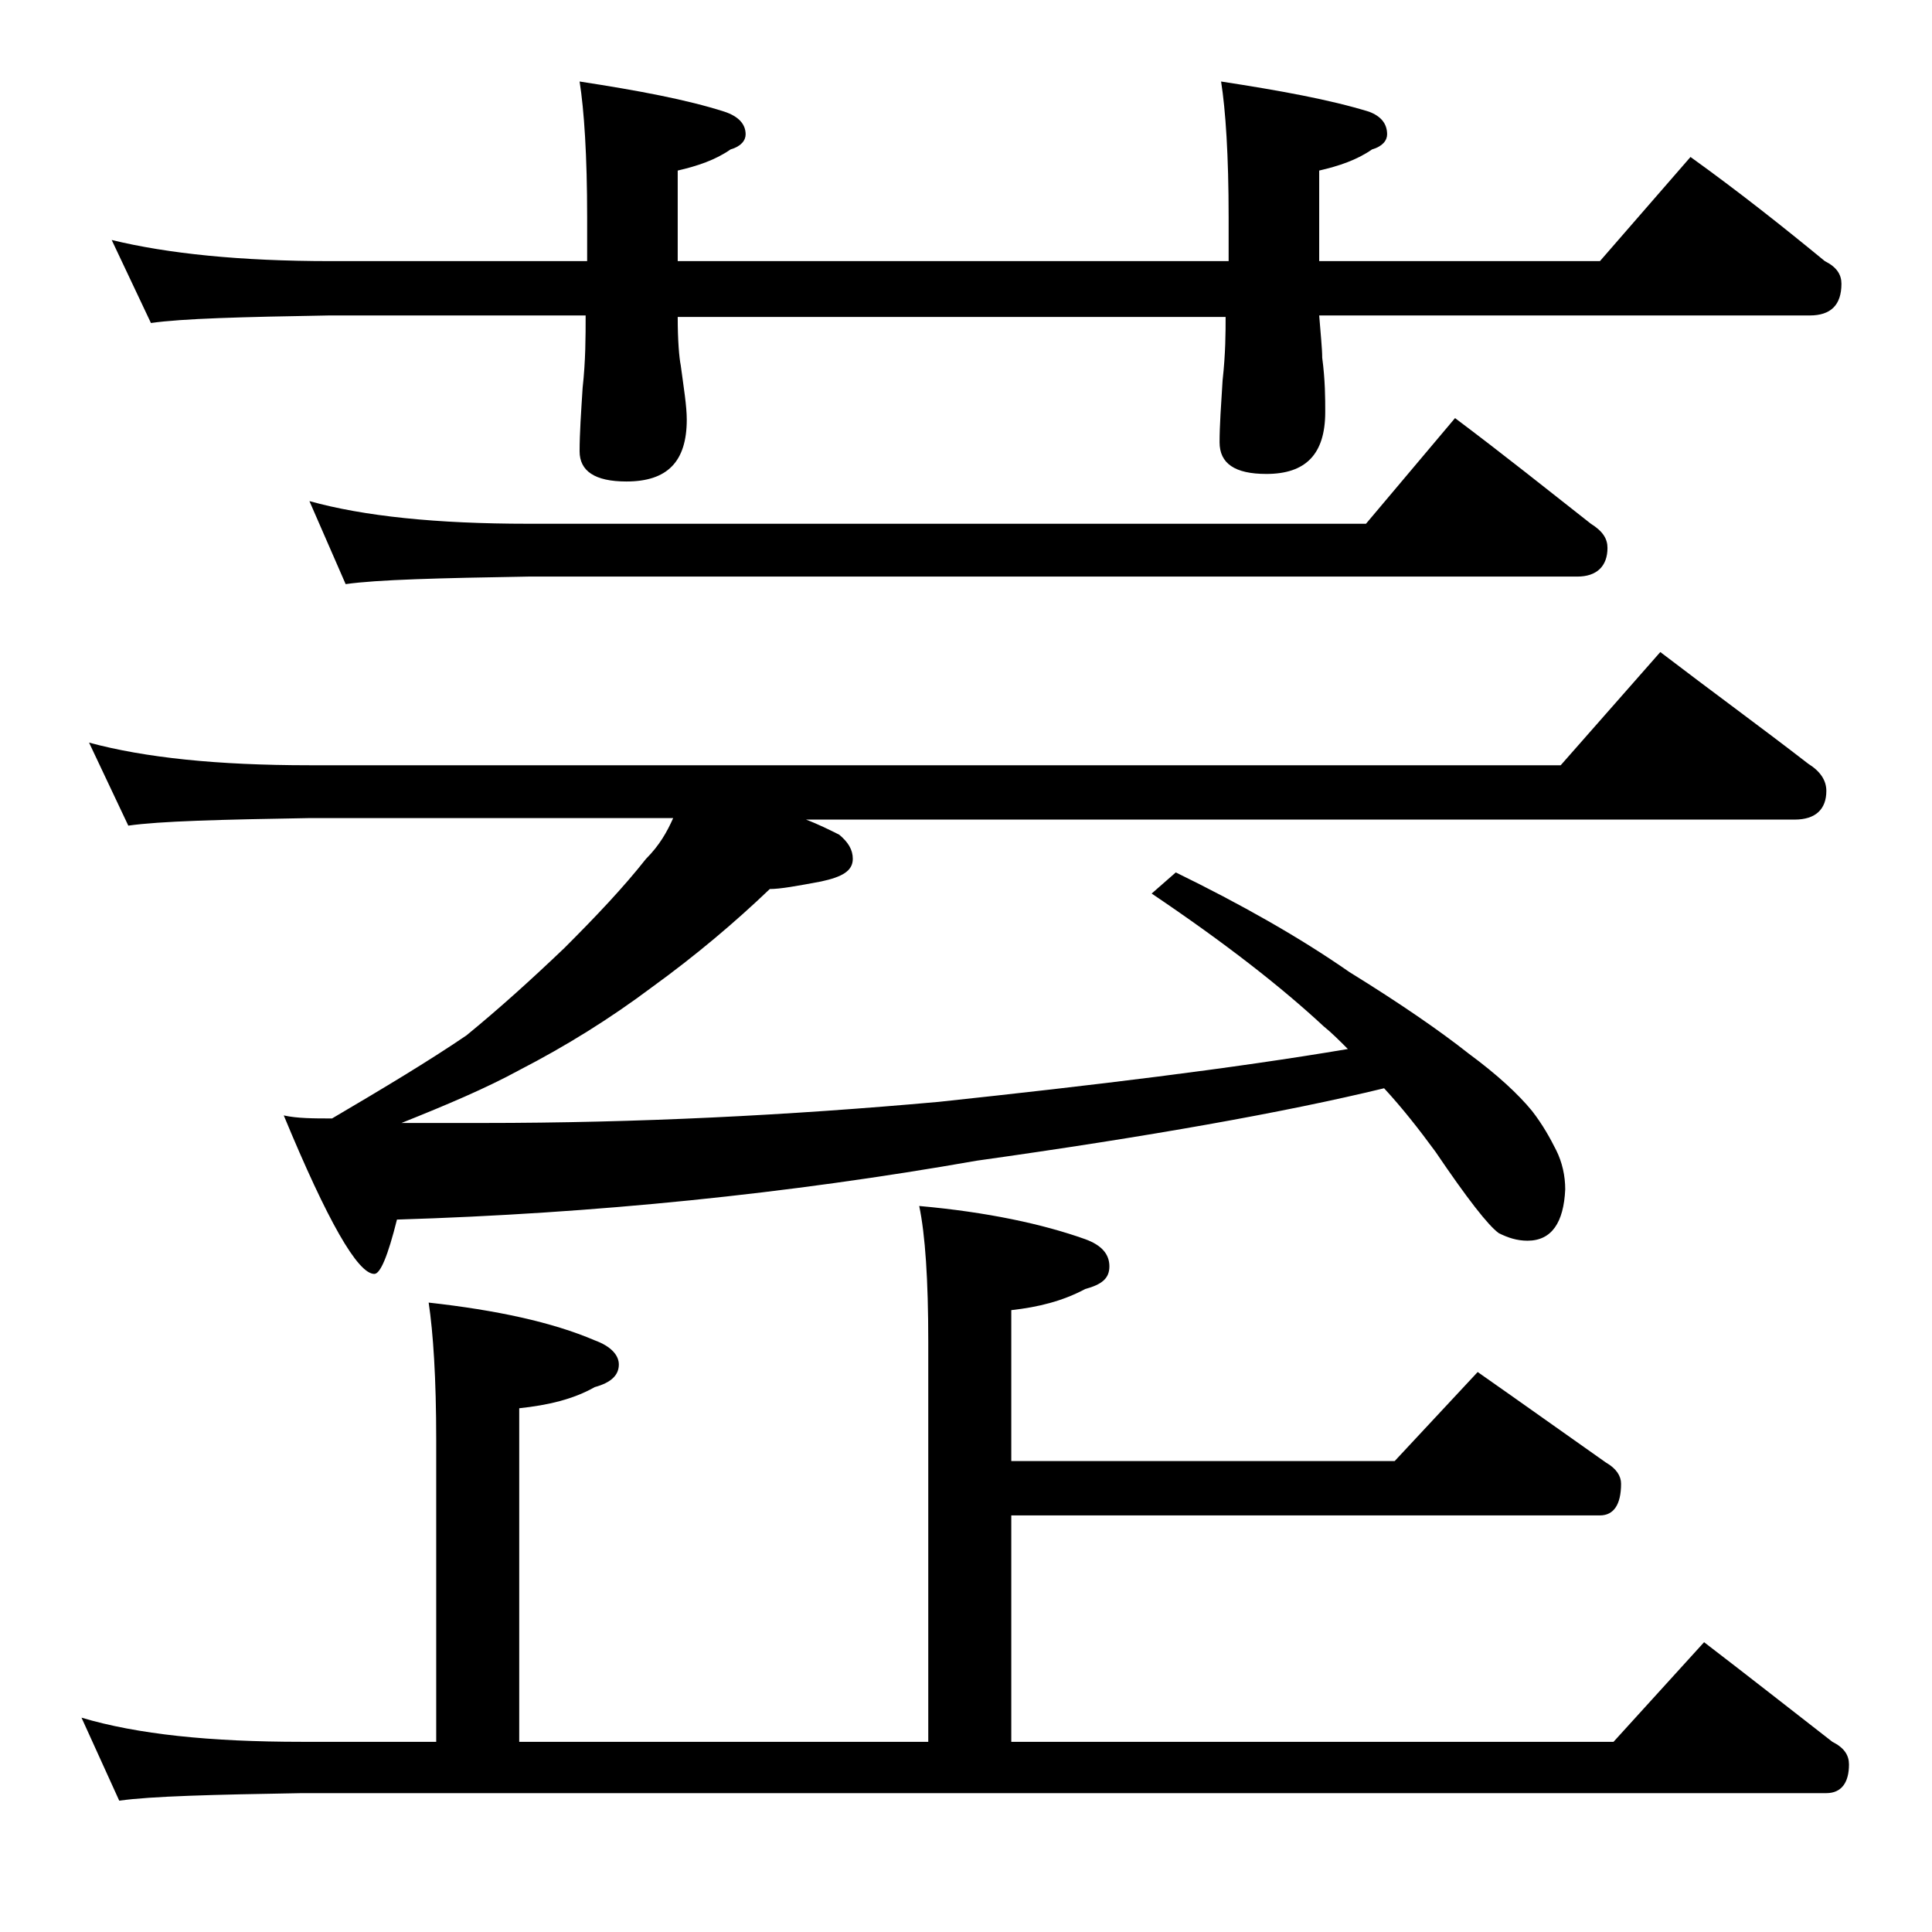 <?xml version="1.0" encoding="utf-8"?>
<!-- Generator: Adobe Illustrator 18.0.0, SVG Export Plug-In . SVG Version: 6.00 Build 0)  -->
<!DOCTYPE svg PUBLIC "-//W3C//DTD SVG 1.1//EN" "http://www.w3.org/Graphics/SVG/1.1/DTD/svg11.dtd">
<svg version="1.1" id="Layer_1" xmlns="http://www.w3.org/2000/svg" xmlns:xlink="http://www.w3.org/1999/xlink" x="0px" y="0px"
	 viewBox="0 0 128 128" enable-background="new 0 0 128 128" xml:space="preserve">
<path d="M60.9,79.9c4.5,0.4,8.2,1.2,11,2.2c1.1,0.4,1.6,1,1.6,1.8s-0.5,1.2-1.6,1.5c-1.5,0.8-3.1,1.2-4.9,1.4v10h25.4l5.5-5.9
	c3,2.1,5.8,4.1,8.5,6c0.7,0.4,1,0.9,1,1.4c0,1.4-0.5,2.1-1.4,2.1H67v15h39.9l6-6.6c3,2.3,5.8,4.5,8.5,6.6c0.8,0.4,1.1,0.9,1.1,1.5
	c0,1.2-0.5,1.9-1.5,1.9H20c-5.9,0.1-10,0.2-12.1,0.5l-2.5-5.5c3.7,1.1,8.5,1.6,14.6,1.6h8.9v-20c0-4.1-0.2-7.1-0.5-9.1
	c4.5,0.5,8.2,1.3,11,2.5c1.1,0.4,1.6,1,1.6,1.6c0,0.7-0.5,1.2-1.6,1.5c-1.4,0.8-3.1,1.2-5,1.4v22.1h27.1V88.9
	C61.5,84.8,61.3,81.8,60.9,79.9z M44.6,54.2H20.5c-5.9,0.1-9.9,0.2-12,0.5l-2.6-5.5c3.7,1,8.5,1.5,14.6,1.5h82.9l6.6-7.5
	c3.4,2.6,6.7,5,9.8,7.4c0.8,0.5,1.2,1.1,1.2,1.8c0,1.2-0.7,1.9-2.1,1.9H53.4c0.8,0.3,1.6,0.7,2.2,1c0.6,0.5,0.9,1,0.9,1.6
	c0,0.8-0.7,1.2-2.1,1.5c-1.6,0.3-2.7,0.5-3.4,0.5c-2.3,2.2-4.9,4.4-7.8,6.5c-2.8,2.1-5.7,3.9-8.8,5.5c-2.2,1.2-4.8,2.3-7.8,3.5H32
	c10.2,0,20.2-0.5,30.2-1.4c10.3-1.1,19.4-2.2,27.1-3.5c-0.6-0.6-1.1-1.1-1.6-1.5c-2.8-2.6-6.5-5.5-11.4-8.8l1.6-1.4
	c4.3,2.1,8.2,4.3,11.5,6.6c3.4,2.1,6,3.9,7.9,5.4c1.9,1.4,3.3,2.7,4.2,3.8c0.7,0.9,1.2,1.8,1.6,2.6c0.4,0.8,0.6,1.7,0.6,2.6
	c-0.1,2.2-0.9,3.4-2.5,3.4c-0.7,0-1.3-0.2-1.9-0.5c-0.7-0.5-2.1-2.3-4.2-5.4c-1.1-1.5-2.2-2.9-3.4-4.2c-6.6,1.6-15.6,3.2-27,4.8
	c-12.5,2.2-25.3,3.5-38.4,3.9c-0.6,2.4-1.1,3.6-1.5,3.6c-1.1,0-3.1-3.5-6-10.5c0.9,0.2,2,0.2,3.2,0.2c3.4-2,6.4-3.8,8.9-5.5
	c2.2-1.8,4.3-3.7,6.5-5.8c2.1-2.1,3.9-4,5.4-5.9C43.7,56,44.2,55.1,44.6,54.2z M38.4,5.4c3.9,0.6,7.1,1.2,9.6,2
	c0.9,0.3,1.4,0.8,1.4,1.5c0,0.4-0.3,0.8-1,1c-1,0.7-2.2,1.1-3.5,1.4v6h36.5v-2.9c0-4.1-0.2-7.1-0.5-9c3.9,0.6,7.2,1.2,9.8,2
	c0.8,0.3,1.2,0.8,1.2,1.5c0,0.4-0.3,0.8-1,1c-1,0.7-2.2,1.1-3.5,1.4v6H106l6-6.9c3.2,2.3,6.1,4.6,8.9,6.9c0.8,0.4,1.1,0.9,1.1,1.5
	c0,1.4-0.7,2.1-2.1,2.1H87.4c0.1,1.3,0.2,2.2,0.2,2.8c0.2,1.5,0.2,2.7,0.2,3.6c0,2.8-1.3,4.1-3.9,4.1c-2.1,0-3.1-0.7-3.1-2.1
	c0-1.1,0.1-2.5,0.2-4.1c0.2-1.8,0.2-3.2,0.2-4.2H44.9c0,1.6,0.1,2.7,0.2,3.2c0.2,1.5,0.4,2.7,0.4,3.6c0,2.8-1.3,4.1-4,4.1
	c-2.1,0-3.1-0.7-3.1-2c0-1.2,0.1-2.6,0.2-4.2c0.2-1.8,0.2-3.4,0.2-4.8h-17C16,21,12.1,21.1,10,21.4l-2.6-5.5
	c3.7,0.9,8.5,1.4,14.5,1.4h17v-2.9C38.9,10.3,38.7,7.3,38.4,5.4z M20.5,33.2c3.6,1,8.4,1.5,14.5,1.5h55.5l5.9-7c3.2,2.4,6.2,4.8,9,7
	c0.8,0.5,1.1,1,1.1,1.6c0,1.2-0.7,1.9-2,1.9H35c-5.9,0.1-10,0.2-12.1,0.5L20.5,33.2z"/>
</svg>
